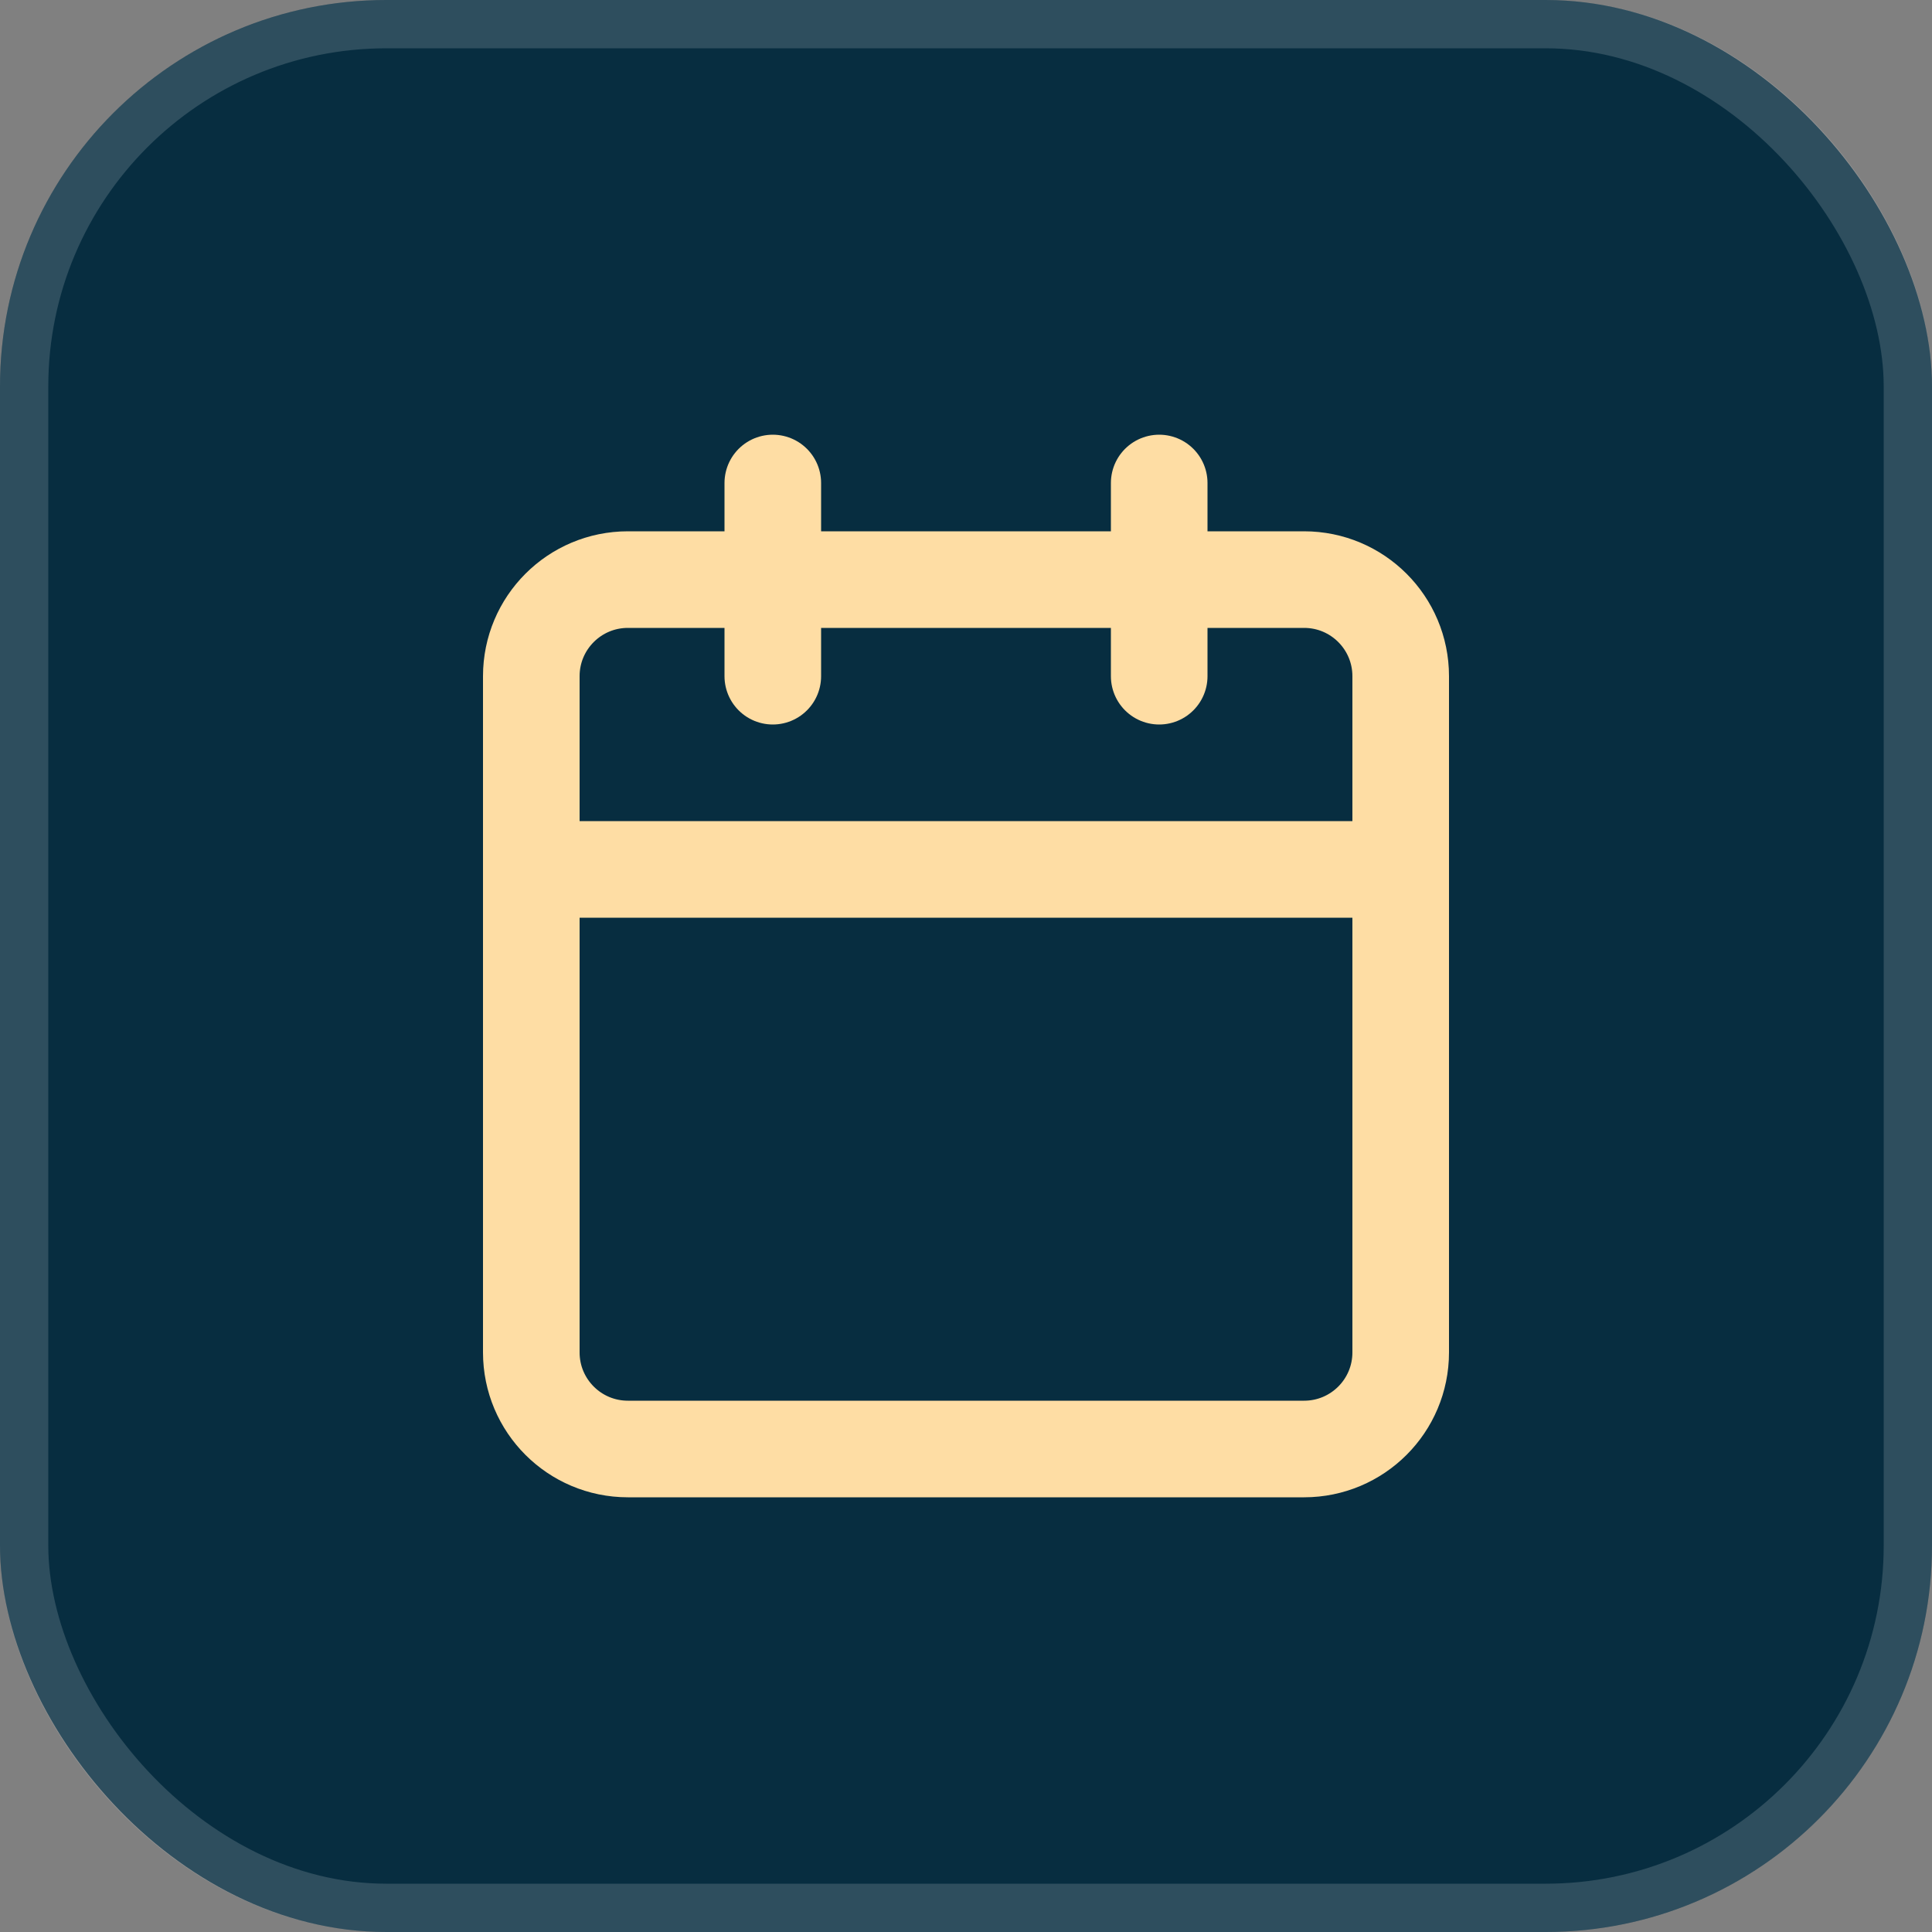 <svg width="40" height="40" viewBox="0 0 40 40" fill="none" xmlns="http://www.w3.org/2000/svg">
<rect x="0" y="0" width="40" height="40" fill="#808080" stroke="none"/>
<rect width="40" height="40" rx="8" fill="#072D40"/>
<rect x="0.5" y="0.5" width="39" height="39" rx="7.5" stroke="white" stroke-opacity="0.16"/>
<path d="M16 10V14M24 10V14M11 18H29M13 12H27C28.105 12 29 12.895 29 14V28C29 29.105 28.105 30 27 30H13C11.895 30 11 29.105 11 28V14C11 12.895 11.895 12 13 12Z" stroke="#FEDDA4" stroke-width="2" stroke-linecap="round" stroke-linejoin="round"/>
</svg>
